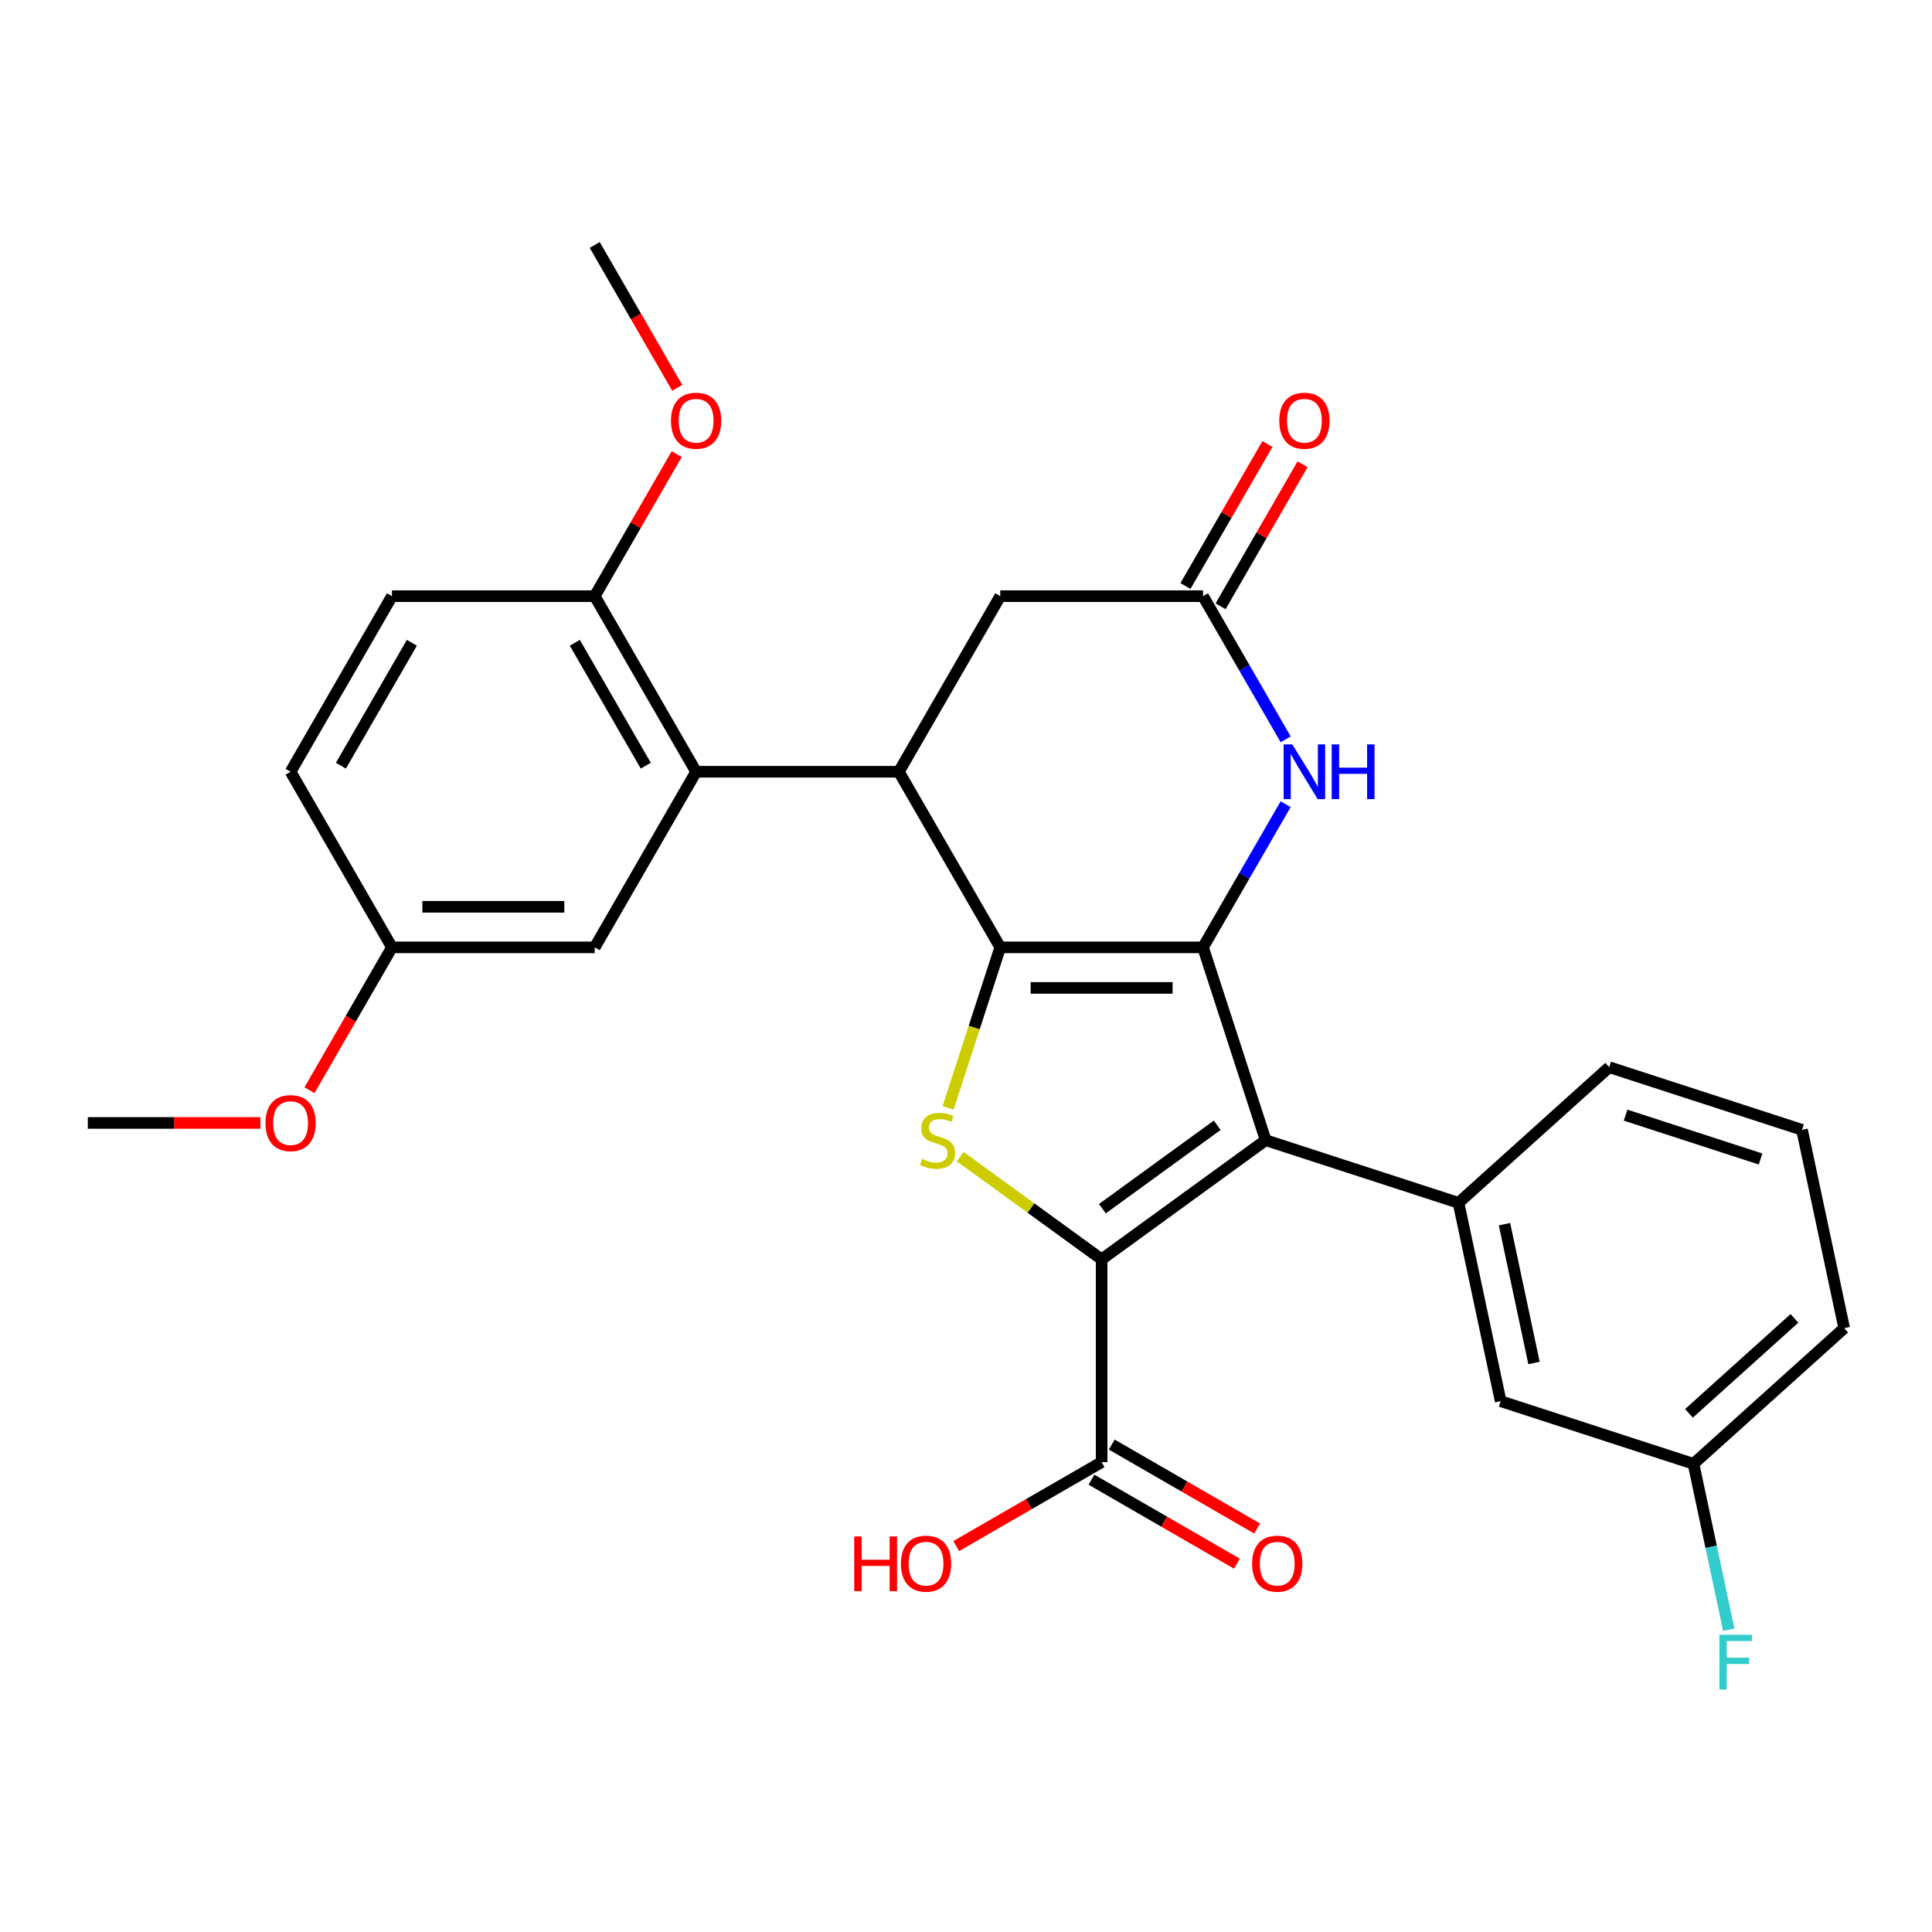 <?xml version='1.0' encoding='iso-8859-1'?>
<svg version='1.1' baseProfile='full'
              xmlns='http://www.w3.org/2000/svg'
                      xmlns:rdkit='http://www.rdkit.org/xml'
                      xmlns:xlink='http://www.w3.org/1999/xlink'
                  xml:space='preserve'
width='1000px' height='1000px' viewBox='0 0 1000 1000'>
<!-- END OF HEADER -->
<rect style='opacity:1.0;fill:#FFFFFF;stroke:none' width='1000' height='1000' x='0' y='0'> </rect>
<path class='bond-0' d='M 622.676,490.348 L 517.727,490.348' style='fill:none;fill-rule:evenodd;stroke:#000000;stroke-width:6px;stroke-linecap:butt;stroke-linejoin:miter;stroke-opacity:1' />
<path class='bond-0' d='M 606.934,511.338 L 533.469,511.338' style='fill:none;fill-rule:evenodd;stroke:#000000;stroke-width:6px;stroke-linecap:butt;stroke-linejoin:miter;stroke-opacity:1' />
<path class='bond-1' d='M 622.676,490.348 L 655.107,590.161' style='fill:none;fill-rule:evenodd;stroke:#000000;stroke-width:6px;stroke-linecap:butt;stroke-linejoin:miter;stroke-opacity:1' />
<path class='bond-5' d='M 622.676,490.348 L 644.068,453.295' style='fill:none;fill-rule:evenodd;stroke:#000000;stroke-width:6px;stroke-linecap:butt;stroke-linejoin:miter;stroke-opacity:1' />
<path class='bond-5' d='M 644.068,453.295 L 665.461,416.243' style='fill:none;fill-rule:evenodd;stroke:#0000FF;stroke-width:6px;stroke-linecap:butt;stroke-linejoin:miter;stroke-opacity:1' />
<path class='bond-3' d='M 517.727,490.348 L 504.231,531.882' style='fill:none;fill-rule:evenodd;stroke:#000000;stroke-width:6px;stroke-linecap:butt;stroke-linejoin:miter;stroke-opacity:1' />
<path class='bond-3' d='M 504.231,531.882 L 490.736,573.417' style='fill:none;fill-rule:evenodd;stroke:#CCCC00;stroke-width:6px;stroke-linecap:butt;stroke-linejoin:miter;stroke-opacity:1' />
<path class='bond-4' d='M 517.727,490.348 L 465.252,399.459' style='fill:none;fill-rule:evenodd;stroke:#000000;stroke-width:6px;stroke-linecap:butt;stroke-linejoin:miter;stroke-opacity:1' />
<path class='bond-2' d='M 655.107,590.161 L 570.201,651.848' style='fill:none;fill-rule:evenodd;stroke:#000000;stroke-width:6px;stroke-linecap:butt;stroke-linejoin:miter;stroke-opacity:1' />
<path class='bond-2' d='M 630.034,582.433 L 570.6,625.614' style='fill:none;fill-rule:evenodd;stroke:#000000;stroke-width:6px;stroke-linecap:butt;stroke-linejoin:miter;stroke-opacity:1' />
<path class='bond-7' d='M 655.107,590.161 L 754.92,622.592' style='fill:none;fill-rule:evenodd;stroke:#000000;stroke-width:6px;stroke-linecap:butt;stroke-linejoin:miter;stroke-opacity:1' />
<path class='bond-9' d='M 570.201,651.848 L 570.201,756.798' style='fill:none;fill-rule:evenodd;stroke:#000000;stroke-width:6px;stroke-linecap:butt;stroke-linejoin:miter;stroke-opacity:1' />
<path class='bond-29' d='M 570.201,651.848 L 533.6,625.256' style='fill:none;fill-rule:evenodd;stroke:#000000;stroke-width:6px;stroke-linecap:butt;stroke-linejoin:miter;stroke-opacity:1' />
<path class='bond-29' d='M 533.6,625.256 L 496.999,598.664' style='fill:none;fill-rule:evenodd;stroke:#CCCC00;stroke-width:6px;stroke-linecap:butt;stroke-linejoin:miter;stroke-opacity:1' />
<path class='bond-6' d='M 465.252,399.459 L 360.303,399.459' style='fill:none;fill-rule:evenodd;stroke:#000000;stroke-width:6px;stroke-linecap:butt;stroke-linejoin:miter;stroke-opacity:1' />
<path class='bond-30' d='M 465.252,399.459 L 517.727,308.57' style='fill:none;fill-rule:evenodd;stroke:#000000;stroke-width:6px;stroke-linecap:butt;stroke-linejoin:miter;stroke-opacity:1' />
<path class='bond-8' d='M 665.461,382.675 L 644.068,345.623' style='fill:none;fill-rule:evenodd;stroke:#0000FF;stroke-width:6px;stroke-linecap:butt;stroke-linejoin:miter;stroke-opacity:1' />
<path class='bond-8' d='M 644.068,345.623 L 622.676,308.57' style='fill:none;fill-rule:evenodd;stroke:#000000;stroke-width:6px;stroke-linecap:butt;stroke-linejoin:miter;stroke-opacity:1' />
<path class='bond-11' d='M 360.303,399.459 L 307.828,308.57' style='fill:none;fill-rule:evenodd;stroke:#000000;stroke-width:6px;stroke-linecap:butt;stroke-linejoin:miter;stroke-opacity:1' />
<path class='bond-11' d='M 334.254,396.321 L 297.521,332.698' style='fill:none;fill-rule:evenodd;stroke:#000000;stroke-width:6px;stroke-linecap:butt;stroke-linejoin:miter;stroke-opacity:1' />
<path class='bond-12' d='M 360.303,399.459 L 307.828,490.348' style='fill:none;fill-rule:evenodd;stroke:#000000;stroke-width:6px;stroke-linecap:butt;stroke-linejoin:miter;stroke-opacity:1' />
<path class='bond-13' d='M 754.92,622.592 L 776.74,725.248' style='fill:none;fill-rule:evenodd;stroke:#000000;stroke-width:6px;stroke-linecap:butt;stroke-linejoin:miter;stroke-opacity:1' />
<path class='bond-13' d='M 778.724,633.626 L 793.998,705.485' style='fill:none;fill-rule:evenodd;stroke:#000000;stroke-width:6px;stroke-linecap:butt;stroke-linejoin:miter;stroke-opacity:1' />
<path class='bond-21' d='M 754.92,622.592 L 832.912,552.367' style='fill:none;fill-rule:evenodd;stroke:#000000;stroke-width:6px;stroke-linecap:butt;stroke-linejoin:miter;stroke-opacity:1' />
<path class='bond-10' d='M 622.676,308.57 L 517.727,308.57' style='fill:none;fill-rule:evenodd;stroke:#000000;stroke-width:6px;stroke-linecap:butt;stroke-linejoin:miter;stroke-opacity:1' />
<path class='bond-14' d='M 631.765,313.818 L 652.984,277.065' style='fill:none;fill-rule:evenodd;stroke:#000000;stroke-width:6px;stroke-linecap:butt;stroke-linejoin:miter;stroke-opacity:1' />
<path class='bond-14' d='M 652.984,277.065 L 674.203,240.313' style='fill:none;fill-rule:evenodd;stroke:#FF0000;stroke-width:6px;stroke-linecap:butt;stroke-linejoin:miter;stroke-opacity:1' />
<path class='bond-14' d='M 613.587,303.323 L 634.806,266.57' style='fill:none;fill-rule:evenodd;stroke:#000000;stroke-width:6px;stroke-linecap:butt;stroke-linejoin:miter;stroke-opacity:1' />
<path class='bond-14' d='M 634.806,266.57 L 656.025,229.818' style='fill:none;fill-rule:evenodd;stroke:#FF0000;stroke-width:6px;stroke-linecap:butt;stroke-linejoin:miter;stroke-opacity:1' />
<path class='bond-15' d='M 564.954,765.886 L 602.586,787.614' style='fill:none;fill-rule:evenodd;stroke:#000000;stroke-width:6px;stroke-linecap:butt;stroke-linejoin:miter;stroke-opacity:1' />
<path class='bond-15' d='M 602.586,787.614 L 640.219,809.341' style='fill:none;fill-rule:evenodd;stroke:#FF0000;stroke-width:6px;stroke-linecap:butt;stroke-linejoin:miter;stroke-opacity:1' />
<path class='bond-15' d='M 575.449,747.709 L 613.081,769.436' style='fill:none;fill-rule:evenodd;stroke:#000000;stroke-width:6px;stroke-linecap:butt;stroke-linejoin:miter;stroke-opacity:1' />
<path class='bond-15' d='M 613.081,769.436 L 650.714,791.163' style='fill:none;fill-rule:evenodd;stroke:#FF0000;stroke-width:6px;stroke-linecap:butt;stroke-linejoin:miter;stroke-opacity:1' />
<path class='bond-18' d='M 570.201,756.798 L 532.569,778.525' style='fill:none;fill-rule:evenodd;stroke:#000000;stroke-width:6px;stroke-linecap:butt;stroke-linejoin:miter;stroke-opacity:1' />
<path class='bond-18' d='M 532.569,778.525 L 494.936,800.252' style='fill:none;fill-rule:evenodd;stroke:#FF0000;stroke-width:6px;stroke-linecap:butt;stroke-linejoin:miter;stroke-opacity:1' />
<path class='bond-16' d='M 307.828,308.57 L 202.879,308.57' style='fill:none;fill-rule:evenodd;stroke:#000000;stroke-width:6px;stroke-linecap:butt;stroke-linejoin:miter;stroke-opacity:1' />
<path class='bond-23' d='M 307.828,308.57 L 329.047,271.818' style='fill:none;fill-rule:evenodd;stroke:#000000;stroke-width:6px;stroke-linecap:butt;stroke-linejoin:miter;stroke-opacity:1' />
<path class='bond-23' d='M 329.047,271.818 L 350.266,235.065' style='fill:none;fill-rule:evenodd;stroke:#FF0000;stroke-width:6px;stroke-linecap:butt;stroke-linejoin:miter;stroke-opacity:1' />
<path class='bond-17' d='M 307.828,490.348 L 202.879,490.348' style='fill:none;fill-rule:evenodd;stroke:#000000;stroke-width:6px;stroke-linecap:butt;stroke-linejoin:miter;stroke-opacity:1' />
<path class='bond-17' d='M 292.086,469.358 L 218.621,469.358' style='fill:none;fill-rule:evenodd;stroke:#000000;stroke-width:6px;stroke-linecap:butt;stroke-linejoin:miter;stroke-opacity:1' />
<path class='bond-19' d='M 776.74,725.248 L 876.553,757.679' style='fill:none;fill-rule:evenodd;stroke:#000000;stroke-width:6px;stroke-linecap:butt;stroke-linejoin:miter;stroke-opacity:1' />
<path class='bond-32' d='M 202.879,308.57 L 150.404,399.459' style='fill:none;fill-rule:evenodd;stroke:#000000;stroke-width:6px;stroke-linecap:butt;stroke-linejoin:miter;stroke-opacity:1' />
<path class='bond-32' d='M 213.185,332.698 L 176.453,396.321' style='fill:none;fill-rule:evenodd;stroke:#000000;stroke-width:6px;stroke-linecap:butt;stroke-linejoin:miter;stroke-opacity:1' />
<path class='bond-20' d='M 202.879,490.348 L 150.404,399.459' style='fill:none;fill-rule:evenodd;stroke:#000000;stroke-width:6px;stroke-linecap:butt;stroke-linejoin:miter;stroke-opacity:1' />
<path class='bond-24' d='M 202.879,490.348 L 181.532,527.32' style='fill:none;fill-rule:evenodd;stroke:#000000;stroke-width:6px;stroke-linecap:butt;stroke-linejoin:miter;stroke-opacity:1' />
<path class='bond-24' d='M 181.532,527.32 L 160.186,564.293' style='fill:none;fill-rule:evenodd;stroke:#FF0000;stroke-width:6px;stroke-linecap:butt;stroke-linejoin:miter;stroke-opacity:1' />
<path class='bond-22' d='M 876.553,757.679 L 885.679,800.615' style='fill:none;fill-rule:evenodd;stroke:#000000;stroke-width:6px;stroke-linecap:butt;stroke-linejoin:miter;stroke-opacity:1' />
<path class='bond-22' d='M 885.679,800.615 L 894.806,843.551' style='fill:none;fill-rule:evenodd;stroke:#33CCCC;stroke-width:6px;stroke-linecap:butt;stroke-linejoin:miter;stroke-opacity:1' />
<path class='bond-31' d='M 876.553,757.679 L 954.545,687.454' style='fill:none;fill-rule:evenodd;stroke:#000000;stroke-width:6px;stroke-linecap:butt;stroke-linejoin:miter;stroke-opacity:1' />
<path class='bond-31' d='M 874.207,731.547 L 928.802,682.389' style='fill:none;fill-rule:evenodd;stroke:#000000;stroke-width:6px;stroke-linecap:butt;stroke-linejoin:miter;stroke-opacity:1' />
<path class='bond-25' d='M 832.912,552.367 L 932.725,584.798' style='fill:none;fill-rule:evenodd;stroke:#000000;stroke-width:6px;stroke-linecap:butt;stroke-linejoin:miter;stroke-opacity:1' />
<path class='bond-25' d='M 841.398,577.194 L 911.267,599.896' style='fill:none;fill-rule:evenodd;stroke:#000000;stroke-width:6px;stroke-linecap:butt;stroke-linejoin:miter;stroke-opacity:1' />
<path class='bond-27' d='M 350.52,200.738 L 329.174,163.765' style='fill:none;fill-rule:evenodd;stroke:#FF0000;stroke-width:6px;stroke-linecap:butt;stroke-linejoin:miter;stroke-opacity:1' />
<path class='bond-27' d='M 329.174,163.765 L 307.828,126.793' style='fill:none;fill-rule:evenodd;stroke:#000000;stroke-width:6px;stroke-linecap:butt;stroke-linejoin:miter;stroke-opacity:1' />
<path class='bond-28' d='M 134.78,581.237 L 90.117,581.237' style='fill:none;fill-rule:evenodd;stroke:#FF0000;stroke-width:6px;stroke-linecap:butt;stroke-linejoin:miter;stroke-opacity:1' />
<path class='bond-28' d='M 90.117,581.237 L 45.455,581.237' style='fill:none;fill-rule:evenodd;stroke:#000000;stroke-width:6px;stroke-linecap:butt;stroke-linejoin:miter;stroke-opacity:1' />
<path class='bond-26' d='M 932.725,584.798 L 954.545,687.454' style='fill:none;fill-rule:evenodd;stroke:#000000;stroke-width:6px;stroke-linecap:butt;stroke-linejoin:miter;stroke-opacity:1' />
<path  class='atom-4' d='M 477.296 599.881
Q 477.616 600.001, 478.936 600.561
Q 480.256 601.121, 481.696 601.481
Q 483.176 601.801, 484.616 601.801
Q 487.296 601.801, 488.856 600.521
Q 490.416 599.201, 490.416 596.921
Q 490.416 595.361, 489.616 594.401
Q 488.856 593.441, 487.656 592.921
Q 486.456 592.401, 484.456 591.801
Q 481.936 591.041, 480.416 590.321
Q 478.936 589.601, 477.856 588.081
Q 476.816 586.561, 476.816 584.001
Q 476.816 580.441, 479.216 578.241
Q 481.656 576.041, 486.456 576.041
Q 489.736 576.041, 493.456 577.601
L 492.536 580.681
Q 489.136 579.281, 486.576 579.281
Q 483.816 579.281, 482.296 580.441
Q 480.776 581.561, 480.816 583.521
Q 480.816 585.041, 481.576 585.961
Q 482.376 586.881, 483.496 587.401
Q 484.656 587.921, 486.576 588.521
Q 489.136 589.321, 490.656 590.121
Q 492.176 590.921, 493.256 592.561
Q 494.376 594.161, 494.376 596.921
Q 494.376 600.841, 491.736 602.961
Q 489.136 605.041, 484.776 605.041
Q 482.256 605.041, 480.336 604.481
Q 478.456 603.961, 476.216 603.041
L 477.296 599.881
' fill='#CCCC00'/>
<path  class='atom-6' d='M 668.891 385.299
L 678.171 400.299
Q 679.091 401.779, 680.571 404.459
Q 682.051 407.139, 682.131 407.299
L 682.131 385.299
L 685.891 385.299
L 685.891 413.619
L 682.011 413.619
L 672.051 397.219
Q 670.891 395.299, 669.651 393.099
Q 668.451 390.899, 668.091 390.219
L 668.091 413.619
L 664.411 413.619
L 664.411 385.299
L 668.891 385.299
' fill='#0000FF'/>
<path  class='atom-6' d='M 689.291 385.299
L 693.131 385.299
L 693.131 397.339
L 707.611 397.339
L 707.611 385.299
L 711.451 385.299
L 711.451 413.619
L 707.611 413.619
L 707.611 400.539
L 693.131 400.539
L 693.131 413.619
L 689.291 413.619
L 689.291 385.299
' fill='#0000FF'/>
<path  class='atom-15' d='M 662.151 217.761
Q 662.151 210.961, 665.511 207.161
Q 668.871 203.361, 675.151 203.361
Q 681.431 203.361, 684.791 207.161
Q 688.151 210.961, 688.151 217.761
Q 688.151 224.641, 684.751 228.561
Q 681.351 232.441, 675.151 232.441
Q 668.911 232.441, 665.511 228.561
Q 662.151 224.681, 662.151 217.761
M 675.151 229.241
Q 679.471 229.241, 681.791 226.361
Q 684.151 223.441, 684.151 217.761
Q 684.151 212.201, 681.791 209.401
Q 679.471 206.561, 675.151 206.561
Q 670.831 206.561, 668.471 209.361
Q 666.151 212.161, 666.151 217.761
Q 666.151 223.481, 668.471 226.361
Q 670.831 229.241, 675.151 229.241
' fill='#FF0000'/>
<path  class='atom-16' d='M 648.09 809.352
Q 648.09 802.552, 651.45 798.752
Q 654.81 794.952, 661.09 794.952
Q 667.37 794.952, 670.73 798.752
Q 674.09 802.552, 674.09 809.352
Q 674.09 816.232, 670.69 820.152
Q 667.29 824.032, 661.09 824.032
Q 654.85 824.032, 651.45 820.152
Q 648.09 816.272, 648.09 809.352
M 661.09 820.832
Q 665.41 820.832, 667.73 817.952
Q 670.09 815.032, 670.09 809.352
Q 670.09 803.792, 667.73 800.992
Q 665.41 798.152, 661.09 798.152
Q 656.77 798.152, 654.41 800.952
Q 652.09 803.752, 652.09 809.352
Q 652.09 815.072, 654.41 817.952
Q 656.77 820.832, 661.09 820.832
' fill='#FF0000'/>
<path  class='atom-19' d='M 442.153 795.272
L 445.993 795.272
L 445.993 807.312
L 460.473 807.312
L 460.473 795.272
L 464.313 795.272
L 464.313 823.592
L 460.473 823.592
L 460.473 810.512
L 445.993 810.512
L 445.993 823.592
L 442.153 823.592
L 442.153 795.272
' fill='#FF0000'/>
<path  class='atom-19' d='M 466.313 809.352
Q 466.313 802.552, 469.673 798.752
Q 473.033 794.952, 479.313 794.952
Q 485.593 794.952, 488.953 798.752
Q 492.313 802.552, 492.313 809.352
Q 492.313 816.232, 488.913 820.152
Q 485.513 824.032, 479.313 824.032
Q 473.073 824.032, 469.673 820.152
Q 466.313 816.272, 466.313 809.352
M 479.313 820.832
Q 483.633 820.832, 485.953 817.952
Q 488.313 815.032, 488.313 809.352
Q 488.313 803.792, 485.953 800.992
Q 483.633 798.152, 479.313 798.152
Q 474.993 798.152, 472.633 800.952
Q 470.313 803.752, 470.313 809.352
Q 470.313 815.072, 472.633 817.952
Q 474.993 820.832, 479.313 820.832
' fill='#FF0000'/>
<path  class='atom-23' d='M 889.953 846.175
L 906.793 846.175
L 906.793 849.415
L 893.753 849.415
L 893.753 858.015
L 905.353 858.015
L 905.353 861.295
L 893.753 861.295
L 893.753 874.495
L 889.953 874.495
L 889.953 846.175
' fill='#33CCCC'/>
<path  class='atom-24' d='M 347.303 217.761
Q 347.303 210.961, 350.663 207.161
Q 354.023 203.361, 360.303 203.361
Q 366.583 203.361, 369.943 207.161
Q 373.303 210.961, 373.303 217.761
Q 373.303 224.641, 369.903 228.561
Q 366.503 232.441, 360.303 232.441
Q 354.063 232.441, 350.663 228.561
Q 347.303 224.681, 347.303 217.761
M 360.303 229.241
Q 364.623 229.241, 366.943 226.361
Q 369.303 223.441, 369.303 217.761
Q 369.303 212.201, 366.943 209.401
Q 364.623 206.561, 360.303 206.561
Q 355.983 206.561, 353.623 209.361
Q 351.303 212.161, 351.303 217.761
Q 351.303 223.481, 353.623 226.361
Q 355.983 229.241, 360.303 229.241
' fill='#FF0000'/>
<path  class='atom-25' d='M 137.404 581.317
Q 137.404 574.517, 140.764 570.717
Q 144.124 566.917, 150.404 566.917
Q 156.684 566.917, 160.044 570.717
Q 163.404 574.517, 163.404 581.317
Q 163.404 588.197, 160.004 592.117
Q 156.604 595.997, 150.404 595.997
Q 144.164 595.997, 140.764 592.117
Q 137.404 588.237, 137.404 581.317
M 150.404 592.797
Q 154.724 592.797, 157.044 589.917
Q 159.404 586.997, 159.404 581.317
Q 159.404 575.757, 157.044 572.957
Q 154.724 570.117, 150.404 570.117
Q 146.084 570.117, 143.724 572.917
Q 141.404 575.717, 141.404 581.317
Q 141.404 587.037, 143.724 589.917
Q 146.084 592.797, 150.404 592.797
' fill='#FF0000'/>
</svg>
